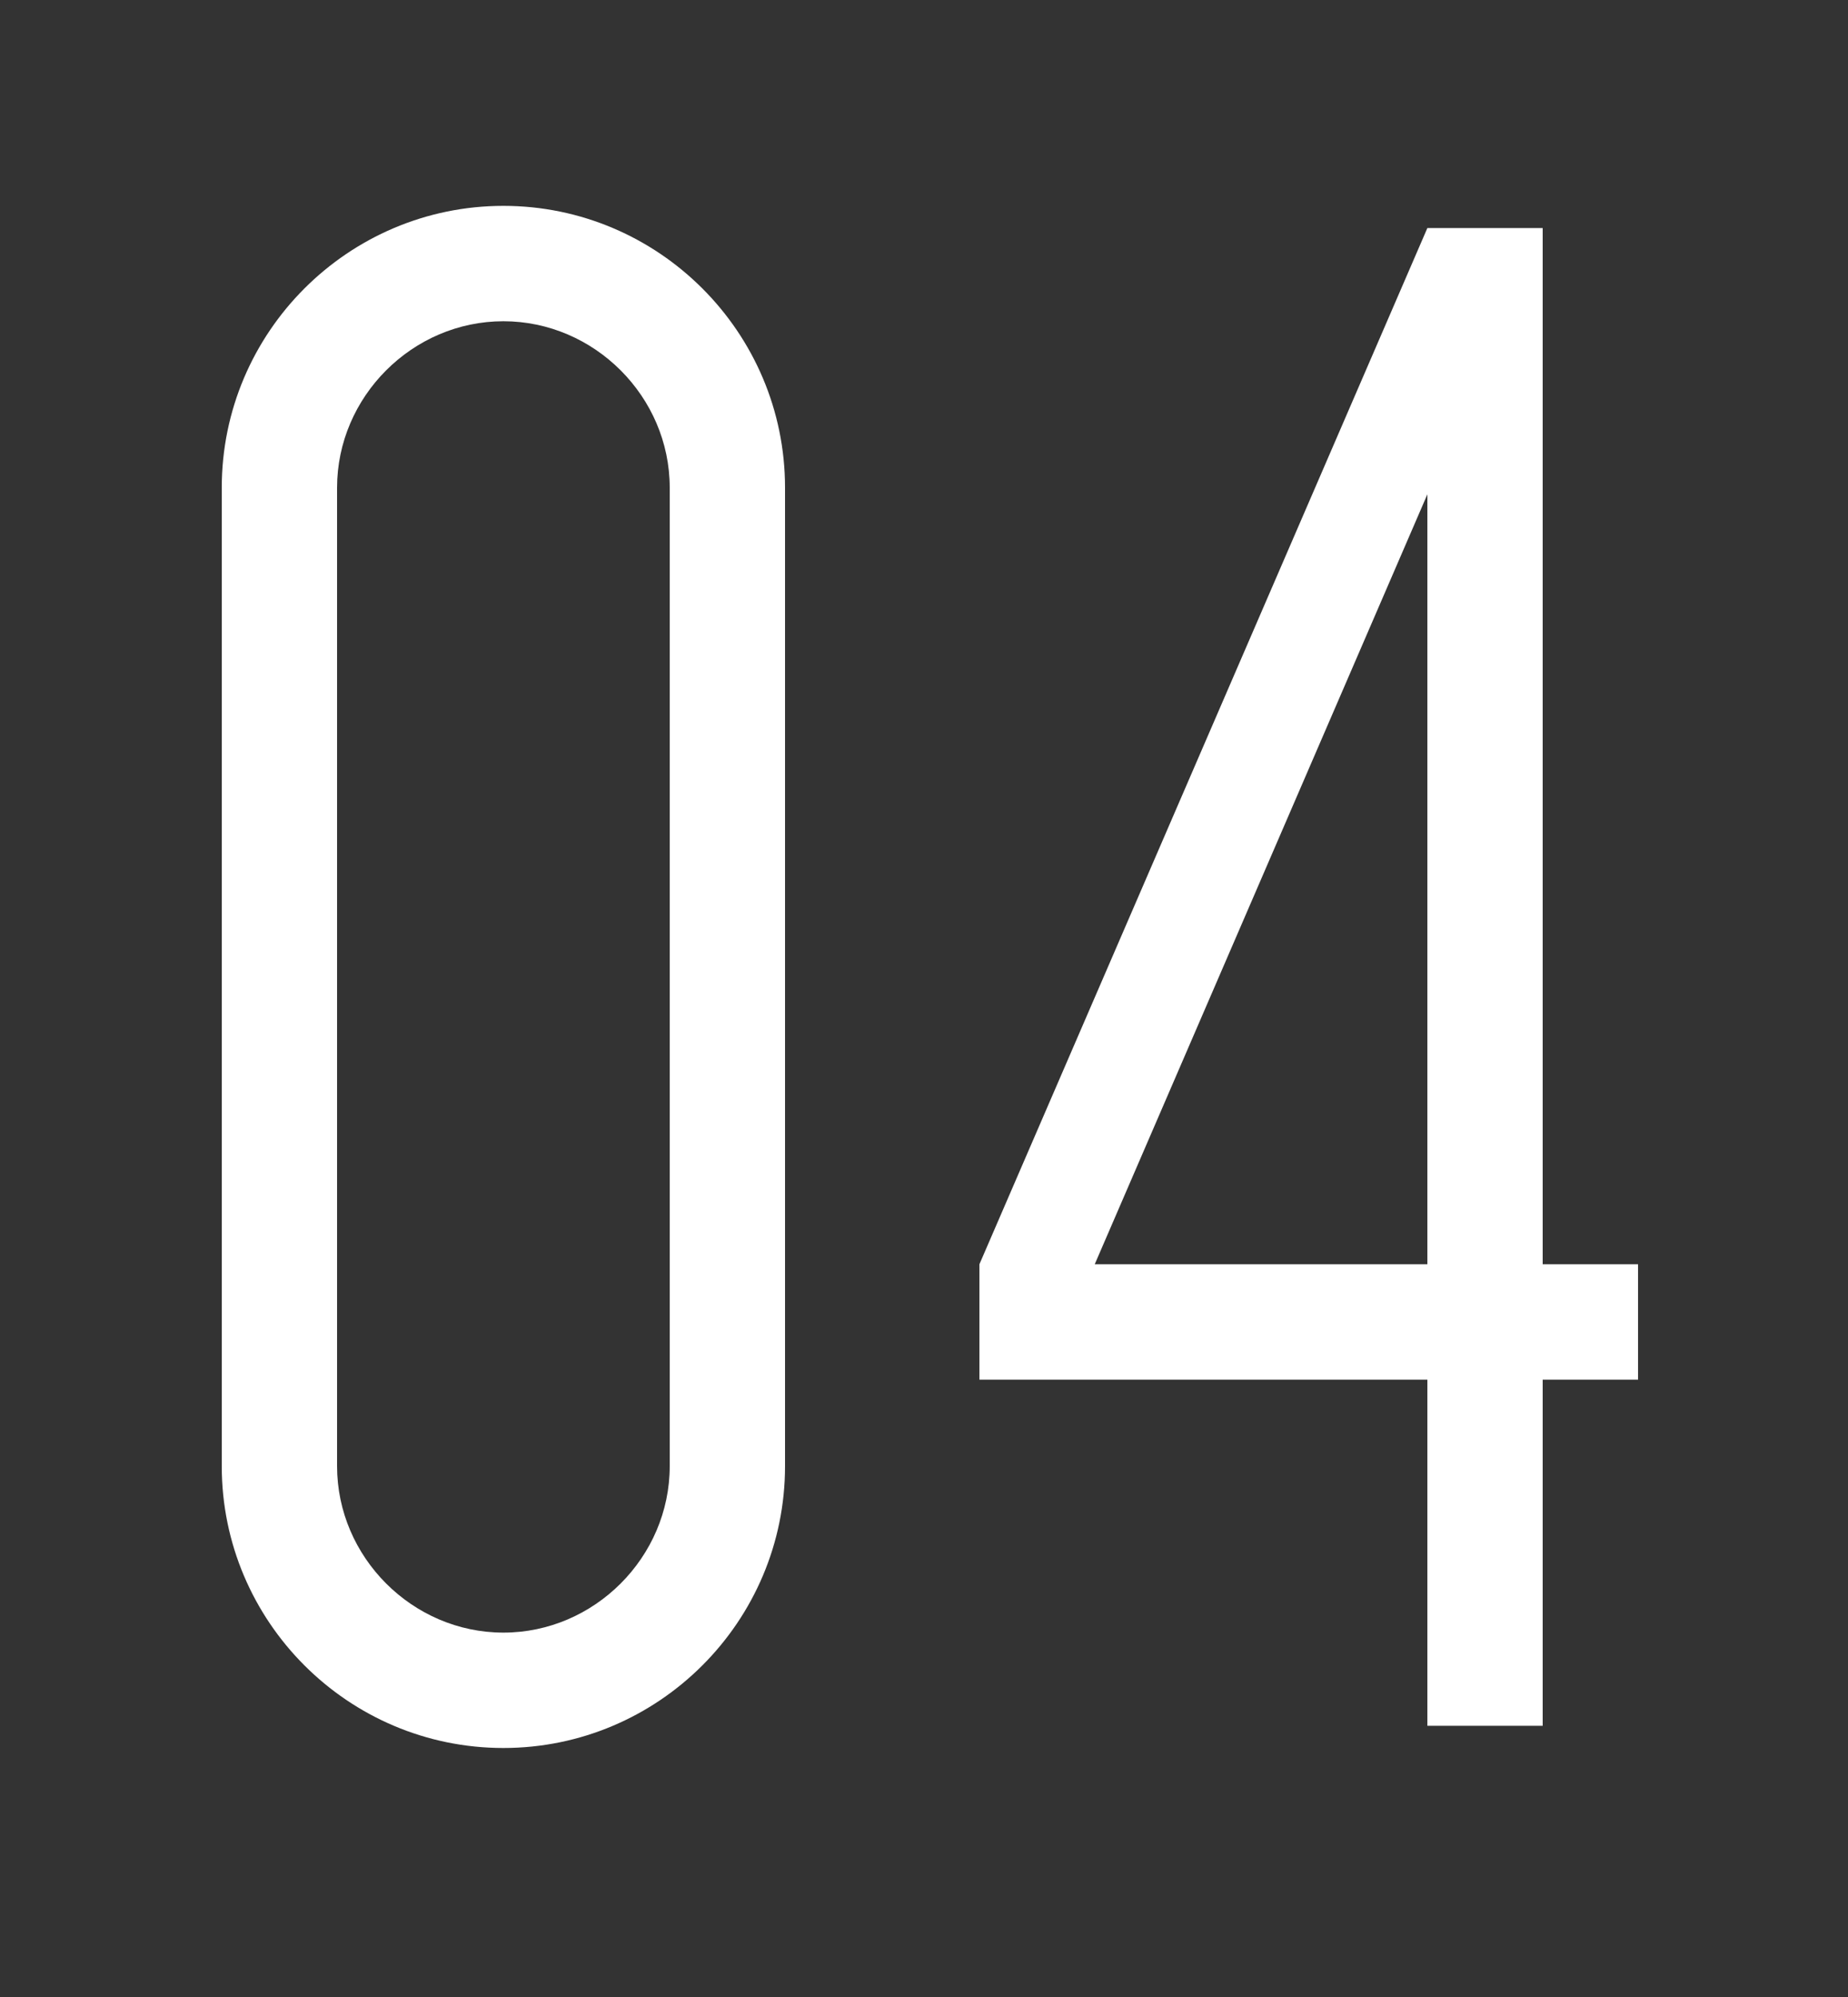 <svg width="75" height="81" viewBox="0 0 75 81" fill="none" xmlns="http://www.w3.org/2000/svg">
<rect x="0" y="0" width="75" height="81" fill="#333333" stroke="none"/>
<path d="M13.68 19.78V59.47C13.68 63.16 16.74 66.22 20.43 66.22C24.12 66.22 27.18 63.16 27.18 59.47V19.78C27.18 16.09 24.12 13.03 20.43 13.03C16.74 13.03 13.68 16.09 13.68 19.78ZM9 59.47V19.78C9 13.48 14.13 8.35 20.43 8.35C26.73 8.35 31.86 13.48 31.86 19.78V59.47C31.86 65.77 26.73 70.9 20.43 70.9C14.13 70.9 9 65.77 9 59.47Z" fill="white"/>
<path d="M57.929 9.25H62.609V51.28H66.479V55.96H62.609V70H57.929V55.96H39.749V51.28L57.929 9.25ZM44.429 51.28H57.929V20.05L44.429 51.28Z" fill="white"/>
</svg>
